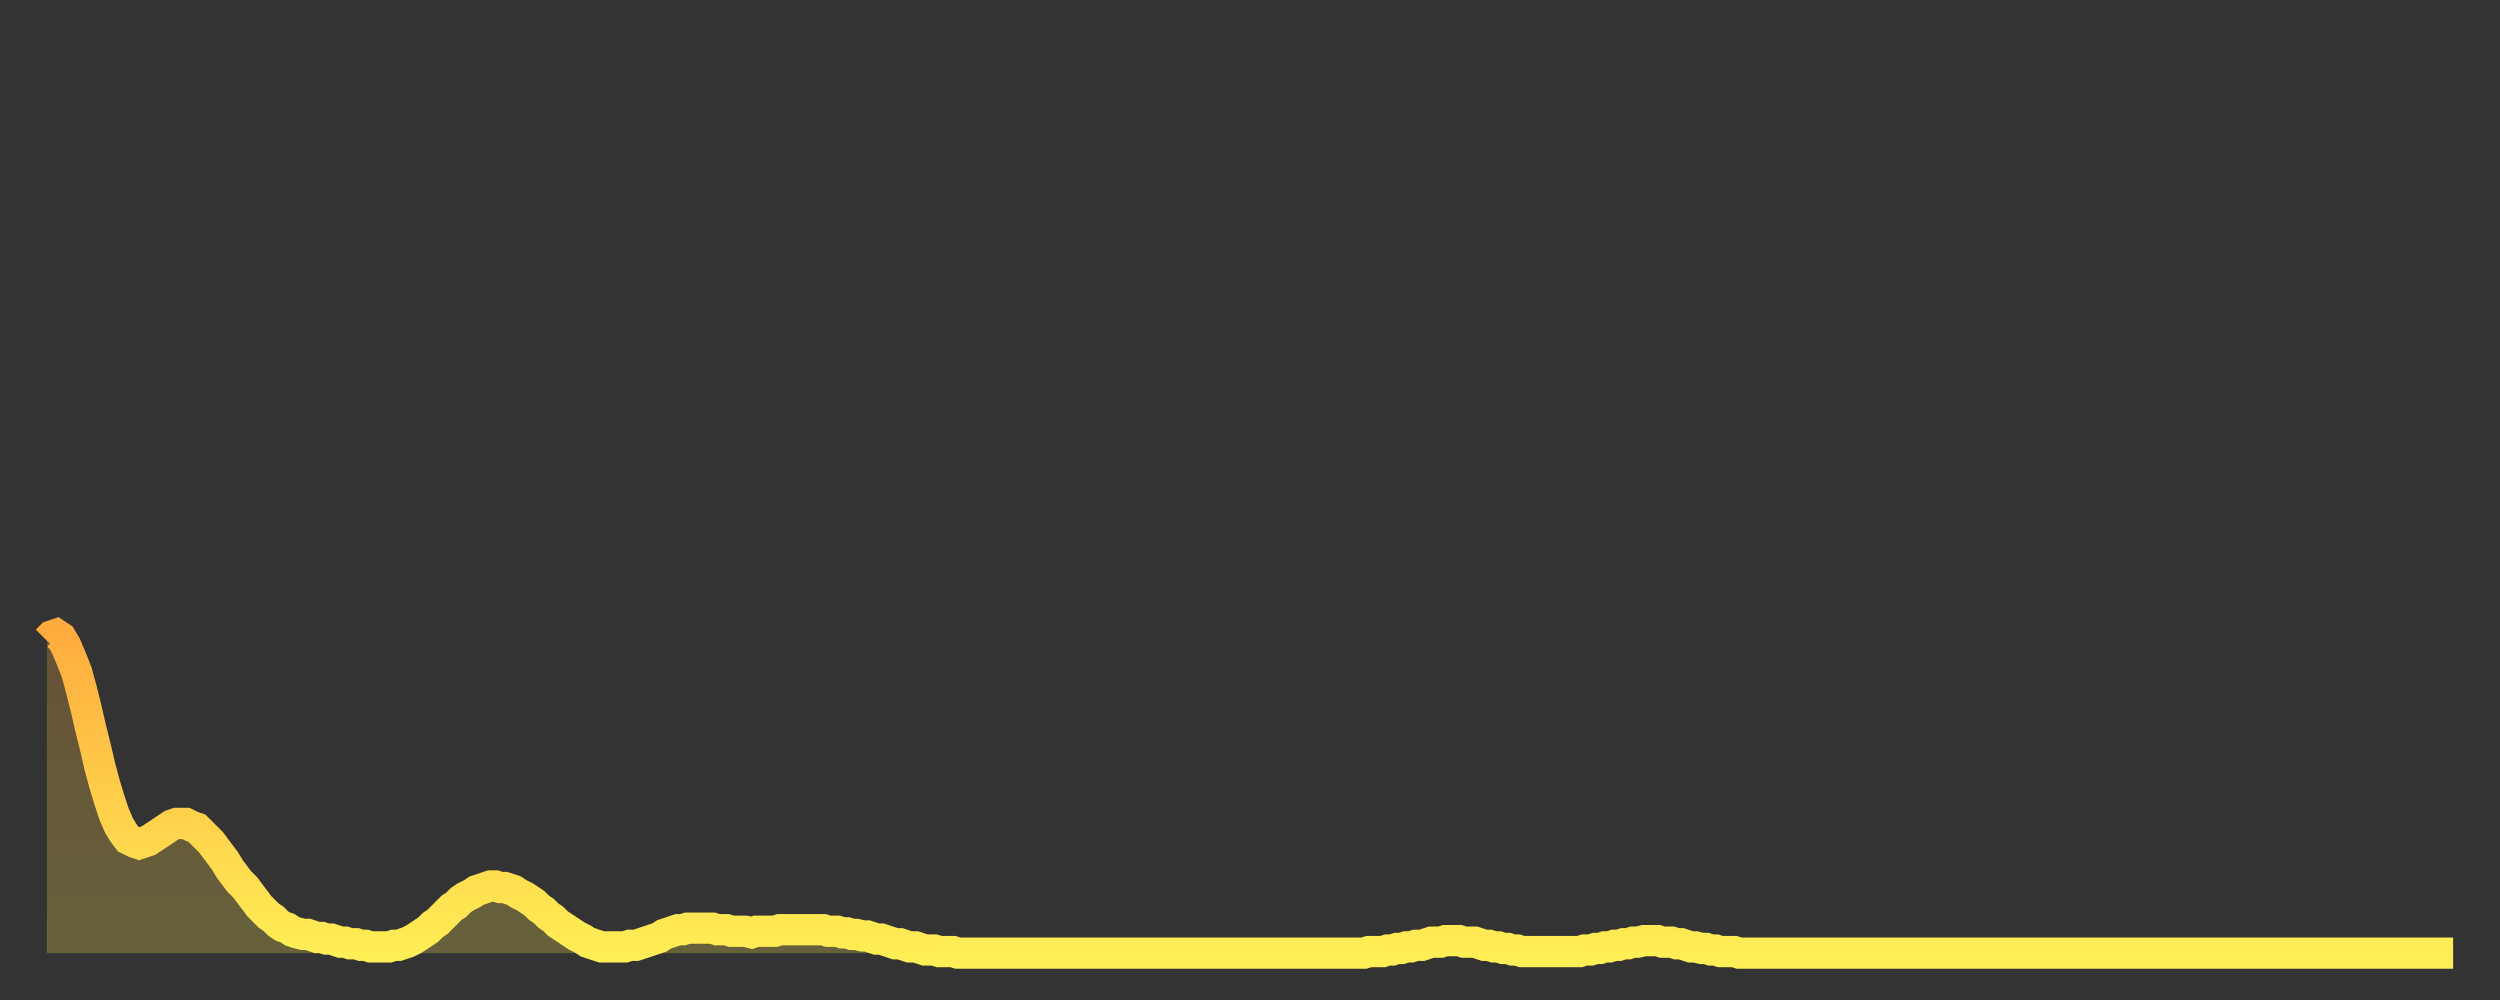 <?xml version="1.0" encoding="utf-8" ?>
<svg baseProfile="full" height="64" version="1.1" width="160" xmlns="http://www.w3.org/2000/svg" xmlns:ev="http://www.w3.org/2001/xml-events" xmlns:xlink="http://www.w3.org/1999/xlink"><rect width="100%" height="100%" fill="#333333" stroke="none"/><defs><linearGradient id="id102284" x1="0" x2="0" y1="0" y2="1"><stop offset="0%" stop-color="#ffac3f" /><stop offset="50%" stop-color="#ffcd4a" /><stop offset="100%" stop-color="#ffee55" /></linearGradient></defs><g transform="translate(3,3)"><g><path d="M 0.0 38.0 0.3 37.7 0.6 37.6 0.9 37.8 1.2 38.3 1.5 39.0 1.9 40.0 2.2 41.1 2.5 42.3 2.8 43.6 3.1 44.8 3.4 46.1 3.7 47.2 4.0 48.2 4.3 49.1 4.6 49.8 4.9 50.3 5.2 50.7 5.6 50.9 5.9 51.0 6.2 50.9 6.5 50.8 6.8 50.6 7.1 50.4 7.4 50.2 7.7 50.0 8.0 49.8 8.3 49.7 8.6 49.7 8.9 49.7 9.3 49.9 9.6 50.0 9.9 50.3 10.2 50.6 10.5 50.9 10.8 51.3 11.1 51.7 11.4 52.1 11.7 52.6 12.0 53.0 12.3 53.4 12.7 53.8 13.0 54.2 13.3 54.6 13.6 55.0 13.9 55.3 14.2 55.6 14.5 55.8 14.8 56.1 15.1 56.3 15.4 56.4 15.7 56.6 16.0 56.7 16.4 56.8 16.7 56.8 17.0 56.9 17.3 57.0 17.6 57.0 17.9 57.1 18.2 57.1 18.5 57.2 18.8 57.3 19.1 57.3 19.4 57.4 19.8 57.4 20.1 57.5 20.4 57.5 20.7 57.6 21.0 57.6 21.3 57.6 21.6 57.6 21.9 57.6 22.2 57.5 22.5 57.5 22.8 57.4 23.1 57.3 23.5 57.1 23.8 56.9 24.1 56.7 24.4 56.5 24.7 56.2 25.0 56.0 25.3 55.7 25.6 55.4 25.9 55.1 26.2 54.9 26.5 54.6 26.8 54.4 27.2 54.2 27.5 54.0 27.8 53.9 28.1 53.8 28.4 53.7 28.7 53.7 29.0 53.8 29.3 53.8 29.6 53.9 29.9 54.0 30.2 54.2 30.6 54.4 30.9 54.6 31.2 54.8 31.5 55.1 31.8 55.3 32.1 55.6 32.4 55.8 32.7 56.1 33.0 56.3 33.3 56.5 33.6 56.7 33.9 56.9 34.3 57.1 34.6 57.3 34.9 57.4 35.2 57.5 35.5 57.6 35.8 57.6 36.1 57.6 36.4 57.6 36.7 57.6 37.0 57.6 37.3 57.5 37.7 57.5 38.0 57.4 38.3 57.3 38.6 57.2 38.9 57.1 39.2 57.0 39.5 56.8 39.8 56.7 40.1 56.6 40.4 56.5 40.7 56.5 41.0 56.4 41.4 56.4 41.7 56.4 42.0 56.4 42.3 56.4 42.6 56.4 42.9 56.5 43.2 56.5 43.5 56.5 43.8 56.6 44.1 56.6 44.4 56.6 44.7 56.6 45.1 56.7 45.4 56.6 45.7 56.6 46.0 56.6 46.3 56.6 46.6 56.6 46.9 56.5 47.2 56.5 47.5 56.5 47.8 56.5 48.1 56.5 48.5 56.5 48.8 56.5 49.1 56.5 49.4 56.5 49.7 56.5 50.0 56.6 50.3 56.6 50.6 56.6 50.9 56.7 51.2 56.7 51.5 56.8 51.8 56.8 52.2 56.9 52.5 56.9 52.8 57.0 53.1 57.1 53.4 57.1 53.7 57.2 54.0 57.3 54.3 57.4 54.6 57.4 54.9 57.5 55.2 57.6 55.6 57.6 55.9 57.7 56.2 57.8 56.5 57.8 56.8 57.8 57.1 57.9 57.4 57.9 57.7 57.9 58.0 57.9 58.3 58.0 58.6 58.0 58.9 58.0 59.3 58.0 59.6 58.0 59.9 58.0 60.2 58.0 60.5 58.0 60.8 58.0 61.1 58.0 61.4 58.0 61.7 58.0 62.0 58.0 62.3 58.0 62.6 58.0 63.0 58.0 63.3 58.0 63.6 58.0 63.9 58.0 64.2 58.0 64.5 58.0 64.8 58.0 65.1 58.0 65.4 58.0 65.7 58.0 66.0 58.0 66.4 58.0 66.7 58.0 67.0 58.0 67.3 58.0 67.6 58.0 67.9 58.0 68.2 58.0 68.5 58.0 68.8 58.0 69.1 58.0 69.4 58.0 69.7 58.0 70.1 58.0 70.4 58.0 70.7 58.0 71.0 58.0 71.3 58.0 71.6 58.0 71.9 58.0 72.2 58.0 72.5 58.0 72.8 58.0 73.1 58.0 73.5 58.0 73.8 58.0 74.1 58.0 74.4 58.0 74.7 58.0 75.0 58.0 75.3 58.0 75.6 58.0 75.9 58.0 76.2 58.0 76.5 58.0 76.8 58.0 77.2 58.0 77.5 58.0 77.8 58.0 78.1 58.0 78.4 58.0 78.7 58.0 79.0 58.0 79.3 58.0 79.6 58.0 79.9 58.0 80.2 58.0 80.5 58.0 80.9 58.0 81.2 58.0 81.5 58.0 81.8 58.0 82.1 58.0 82.4 58.0 82.7 58.0 83.0 58.0 83.3 58.0 83.6 58.0 83.9 58.0 84.3 58.0 84.6 57.9 84.9 57.9 85.2 57.9 85.5 57.9 85.8 57.8 86.1 57.8 86.4 57.7 86.7 57.7 87.0 57.6 87.3 57.6 87.6 57.5 88.0 57.5 88.3 57.4 88.6 57.3 88.9 57.3 89.2 57.3 89.5 57.2 89.8 57.2 90.1 57.2 90.4 57.2 90.7 57.3 91.0 57.3 91.4 57.3 91.7 57.4 92.0 57.5 92.3 57.5 92.6 57.6 92.9 57.6 93.2 57.7 93.5 57.7 93.8 57.8 94.1 57.8 94.4 57.9 94.7 57.9 95.1 57.9 95.4 57.9 95.7 57.9 96.0 57.9 96.3 57.9 96.6 57.9 96.9 57.9 97.2 57.9 97.5 57.9 97.8 57.9 98.1 57.9 98.4 57.8 98.8 57.8 99.1 57.7 99.4 57.7 99.7 57.6 100.0 57.6 100.3 57.5 100.6 57.5 100.9 57.4 101.2 57.4 101.5 57.3 101.8 57.3 102.2 57.2 102.5 57.2 102.8 57.2 103.1 57.2 103.4 57.3 103.7 57.3 104.0 57.3 104.3 57.4 104.6 57.4 104.9 57.5 105.2 57.6 105.5 57.6 105.9 57.7 106.2 57.7 106.5 57.8 106.8 57.8 107.1 57.9 107.4 57.9 107.7 57.9 108.0 57.9 108.3 58.0 108.6 58.0 108.9 58.0 109.3 58.0 109.6 58.0 109.9 58.0 110.2 58.0 110.5 58.0 110.8 58.0 111.1 58.0 111.4 58.0 111.7 58.0 112.0 58.0 112.3 58.0 112.6 58.0 113.0 58.0 113.3 58.0 113.6 58.0 113.9 58.0 114.2 58.0 114.5 58.0 114.8 58.0 115.1 58.0 115.4 58.0 115.7 58.0 116.0 58.0 116.3 58.0 116.7 58.0 117.0 58.0 117.3 58.0 117.6 58.0 117.9 58.0 118.2 58.0 118.5 58.0 118.8 58.0 119.1 58.0 119.4 58.0 119.7 58.0 120.1 58.0 120.4 58.0 120.7 58.0 121.0 58.0 121.3 58.0 121.6 58.0 121.9 58.0 122.2 58.0 122.5 58.0 122.8 58.0 123.1 58.0 123.4 58.0 123.8 58.0 124.1 58.0 124.4 58.0 124.7 58.0 125.0 58.0 125.3 58.0 125.6 58.0 125.9 58.0 126.2 58.0 126.5 58.0 126.8 58.0 127.2 58.0 127.5 58.0 127.8 58.0 128.1 58.0 128.4 58.0 128.7 58.0 129.0 58.0 129.3 58.0 129.6 58.0 129.9 58.0 130.2 58.0 130.5 58.0 130.9 58.0 131.2 58.0 131.5 58.0 131.8 58.0 132.1 58.0 132.4 58.0 132.7 58.0 133.0 58.0 133.3 58.0 133.6 58.0 133.9 58.0 134.2 58.0 134.6 58.0 134.9 58.0 135.2 58.0 135.5 58.0 135.8 58.0 136.1 58.0 136.4 58.0 136.7 58.0 137.0 58.0 137.3 58.0 137.6 58.0 138.0 58.0 138.3 58.0 138.6 58.0 138.9 58.0 139.2 58.0 139.5 58.0 139.8 58.0 140.1 58.0 140.4 58.0 140.7 58.0 141.0 58.0 141.3 58.0 141.7 58.0 142.0 58.0 142.3 58.0 142.6 58.0 142.9 58.0 143.2 58.0 143.5 58.0 143.8 58.0 144.1 58.0 144.4 58.0 144.7 58.0 145.1 58.0 145.4 58.0 145.7 58.0 146.0 58.0 146.3 58.0 146.6 58.0 146.9 58.0 147.2 58.0 147.5 58.0 147.8 58.0 148.1 58.0 148.4 58.0 148.8 58.0 149.1 58.0 149.4 58.0 149.7 58.0 150.0 58.0 150.3 58.0 150.6 58.0 150.9 58.0 151.2 58.0 151.5 58.0 151.8 58.0 152.1 58.0 152.5 58.0 152.8 58.0 153.1 58.0 153.4 58.0 153.7 58.0 154.0 58.0" fill="none" id="graph-curve" opacity="1" stroke="url(#id102284)" stroke-width="2" /><path d="M 0 58 L 0.0 38.0 0.3 37.7 0.6 37.6 0.9 37.8 1.2 38.3 1.5 39.0 1.9 40.0 2.2 41.1 2.5 42.3 2.8 43.6 3.1 44.8 3.4 46.1 3.7 47.2 4.0 48.2 4.3 49.1 4.6 49.8 4.9 50.3 5.2 50.7 5.6 50.9 5.9 51.0 6.2 50.9 6.5 50.8 6.8 50.6 7.1 50.4 7.4 50.2 7.7 50.0 8.0 49.8 8.3 49.7 8.6 49.7 8.9 49.7 9.3 49.9 9.6 50.0 9.9 50.3 10.2 50.6 10.5 50.9 10.8 51.3 11.1 51.7 11.4 52.1 11.7 52.6 12.0 53.0 12.3 53.4 12.7 53.8 13.0 54.2 13.3 54.6 13.6 55.0 13.9 55.3 14.2 55.6 14.5 55.8 14.8 56.1 15.1 56.3 15.4 56.4 15.7 56.6 16.0 56.7 16.4 56.8 16.7 56.8 17.0 56.9 17.3 57.0 17.6 57.0 17.9 57.1 18.2 57.1 18.5 57.2 18.8 57.3 19.1 57.3 19.4 57.4 19.8 57.4 20.1 57.5 20.4 57.5 20.7 57.6 21.0 57.6 21.3 57.6 21.6 57.6 21.9 57.6 22.2 57.5 22.5 57.5 22.8 57.4 23.1 57.3 23.5 57.1 23.8 56.9 24.1 56.7 24.4 56.5 24.7 56.2 25.0 56.0 25.3 55.7 25.6 55.4 25.9 55.1 26.2 54.9 26.5 54.6 26.8 54.4 27.2 54.2 27.5 54.0 27.8 53.9 28.1 53.8 28.4 53.7 28.7 53.7 29.0 53.8 29.3 53.8 29.6 53.9 29.9 54.0 30.2 54.2 30.6 54.4 30.9 54.6 31.2 54.8 31.5 55.1 31.8 55.3 32.1 55.6 32.4 55.8 32.7 56.1 33.0 56.3 33.3 56.5 33.6 56.7 33.9 56.9 34.3 57.1 34.6 57.3 34.9 57.4 35.2 57.5 35.5 57.6 35.8 57.6 36.1 57.6 36.4 57.6 36.7 57.6 37.0 57.6 37.3 57.5 37.7 57.5 38.0 57.4 38.3 57.3 38.6 57.2 38.9 57.1 39.2 57.0 39.5 56.8 39.8 56.7 40.1 56.6 40.4 56.5 40.7 56.5 41.0 56.4 41.4 56.4 41.7 56.4 42.0 56.4 42.3 56.4 42.6 56.4 42.9 56.5 43.2 56.5 43.5 56.5 43.8 56.6 44.1 56.6 44.4 56.6 44.7 56.6 45.1 56.7 45.4 56.6 45.7 56.6 46.0 56.6 46.3 56.6 46.6 56.6 46.9 56.5 47.2 56.5 47.5 56.5 47.8 56.5 48.1 56.5 48.5 56.5 48.8 56.5 49.1 56.5 49.4 56.5 49.7 56.5 50.0 56.6 50.3 56.6 50.6 56.6 50.9 56.7 51.2 56.7 51.5 56.8 51.8 56.8 52.2 56.9 52.5 56.9 52.8 57.0 53.1 57.1 53.4 57.1 53.7 57.2 54.0 57.3 54.3 57.4 54.6 57.4 54.9 57.5 55.2 57.6 55.6 57.6 55.9 57.7 56.2 57.8 56.5 57.8 56.8 57.8 57.1 57.9 57.4 57.9 57.7 57.9 58.0 57.9 58.3 58.0 58.6 58.0 58.9 58.0 59.3 58.0 59.6 58.0 59.9 58.0 60.2 58.0 60.5 58.0 60.8 58.0 61.1 58.0 61.4 58.0 61.7 58.0 62.0 58.0 62.3 58.0 62.6 58.0 63.0 58.0 63.3 58.0 63.6 58.0 63.9 58.0 64.2 58.0 64.5 58.0 64.8 58.0 65.1 58.0 65.4 58.0 65.7 58.0 66.0 58.0 66.4 58.0 66.7 58.0 67.0 58.0 67.3 58.0 67.6 58.0 67.9 58.0 68.2 58.0 68.5 58.0 68.8 58.0 69.1 58.0 69.4 58.0 69.7 58.0 70.1 58.0 70.4 58.0 70.7 58.0 71.0 58.0 71.3 58.0 71.6 58.0 71.9 58.0 72.2 58.0 72.5 58.0 72.8 58.0 73.1 58.0 73.5 58.0 73.8 58.0 74.1 58.0 74.4 58.0 74.7 58.0 75.0 58.0 75.3 58.0 75.6 58.0 75.9 58.0 76.2 58.0 76.5 58.0 76.8 58.0 77.2 58.0 77.5 58.0 77.8 58.0 78.1 58.0 78.4 58.0 78.7 58.0 79.0 58.0 79.3 58.0 79.6 58.0 79.9 58.0 80.2 58.0 80.5 58.0 80.9 58.0 81.2 58.0 81.5 58.0 81.8 58.0 82.1 58.0 82.4 58.0 82.7 58.0 83.0 58.0 83.3 58.0 83.6 58.0 83.9 58.0 84.3 58.0 84.6 57.9 84.9 57.9 85.2 57.9 85.5 57.9 85.8 57.8 86.1 57.8 86.4 57.7 86.7 57.7 87.0 57.6 87.3 57.6 87.6 57.5 88.0 57.5 88.3 57.4 88.6 57.3 88.9 57.3 89.2 57.3 89.5 57.2 89.8 57.2 90.1 57.2 90.4 57.2 90.7 57.3 91.0 57.3 91.4 57.3 91.7 57.4 92.0 57.5 92.3 57.5 92.6 57.6 92.9 57.6 93.2 57.7 93.5 57.7 93.8 57.8 94.1 57.8 94.4 57.9 94.7 57.9 95.1 57.9 95.4 57.9 95.7 57.9 96.0 57.9 96.3 57.9 96.6 57.9 96.9 57.9 97.2 57.9 97.5 57.9 97.8 57.9 98.1 57.9 98.4 57.8 98.8 57.8 99.1 57.7 99.4 57.7 99.7 57.6 100.0 57.6 100.3 57.5 100.6 57.5 100.9 57.4 101.2 57.4 101.5 57.3 101.8 57.3 102.2 57.2 102.5 57.2 102.8 57.2 103.1 57.2 103.4 57.3 103.7 57.3 104.0 57.3 104.3 57.4 104.6 57.4 104.9 57.5 105.2 57.6 105.5 57.6 105.9 57.7 106.2 57.7 106.5 57.8 106.8 57.8 107.1 57.9 107.4 57.9 107.7 57.9 108.0 57.9 108.3 58.0 108.6 58.0 108.9 58.0 109.3 58.0 109.6 58.0 109.9 58.0 110.2 58.0 110.5 58.0 110.8 58.0 111.1 58.0 111.4 58.0 111.7 58.0 112.0 58.0 112.3 58.0 112.6 58.0 113.0 58.0 113.3 58.0 113.6 58.0 113.9 58.0 114.2 58.0 114.5 58.0 114.8 58.0 115.1 58.0 115.4 58.0 115.7 58.0 116.0 58.0 116.3 58.0 116.7 58.0 117.0 58.0 117.3 58.0 117.6 58.0 117.9 58.0 118.2 58.0 118.5 58.0 118.8 58.0 119.1 58.0 119.4 58.0 119.7 58.0 120.1 58.0 120.4 58.0 120.7 58.0 121.0 58.0 121.3 58.0 121.6 58.0 121.9 58.0 122.2 58.0 122.5 58.0 122.8 58.0 123.1 58.0 123.4 58.0 123.8 58.0 124.1 58.0 124.4 58.0 124.7 58.0 125.0 58.0 125.3 58.0 125.6 58.0 125.9 58.0 126.2 58.0 126.5 58.0 126.8 58.0 127.2 58.0 127.5 58.0 127.8 58.0 128.1 58.0 128.4 58.0 128.7 58.0 129.0 58.0 129.3 58.0 129.6 58.0 129.9 58.0 130.2 58.0 130.5 58.0 130.9 58.0 131.2 58.0 131.5 58.0 131.8 58.0 132.1 58.0 132.4 58.0 132.7 58.0 133.0 58.0 133.3 58.0 133.6 58.0 133.9 58.0 134.2 58.0 134.6 58.0 134.9 58.0 135.2 58.0 135.5 58.0 135.8 58.0 136.1 58.0 136.4 58.0 136.7 58.0 137.0 58.0 137.3 58.0 137.6 58.0 138.0 58.0 138.3 58.0 138.6 58.0 138.9 58.0 139.2 58.0 139.5 58.0 139.8 58.0 140.1 58.0 140.4 58.0 140.7 58.0 141.0 58.0 141.3 58.0 141.7 58.0 142.0 58.0 142.3 58.0 142.6 58.0 142.9 58.0 143.2 58.0 143.5 58.0 143.8 58.0 144.1 58.0 144.4 58.0 144.7 58.0 145.1 58.0 145.4 58.0 145.7 58.0 146.0 58.0 146.3 58.0 146.6 58.0 146.9 58.0 147.2 58.0 147.5 58.0 147.8 58.0 148.1 58.0 148.4 58.0 148.8 58.0 149.1 58.0 149.4 58.0 149.7 58.0 150.0 58.0 150.3 58.0 150.6 58.0 150.9 58.0 151.2 58.0 151.5 58.0 151.8 58.0 152.1 58.0 152.5 58.0 152.8 58.0 153.1 58.0 153.4 58.0 153.7 58.0 154.0 58.0 154 58" fill="url(#id102284)" fill-opacity=".25" id="graph-shadow" /></g></g></svg>